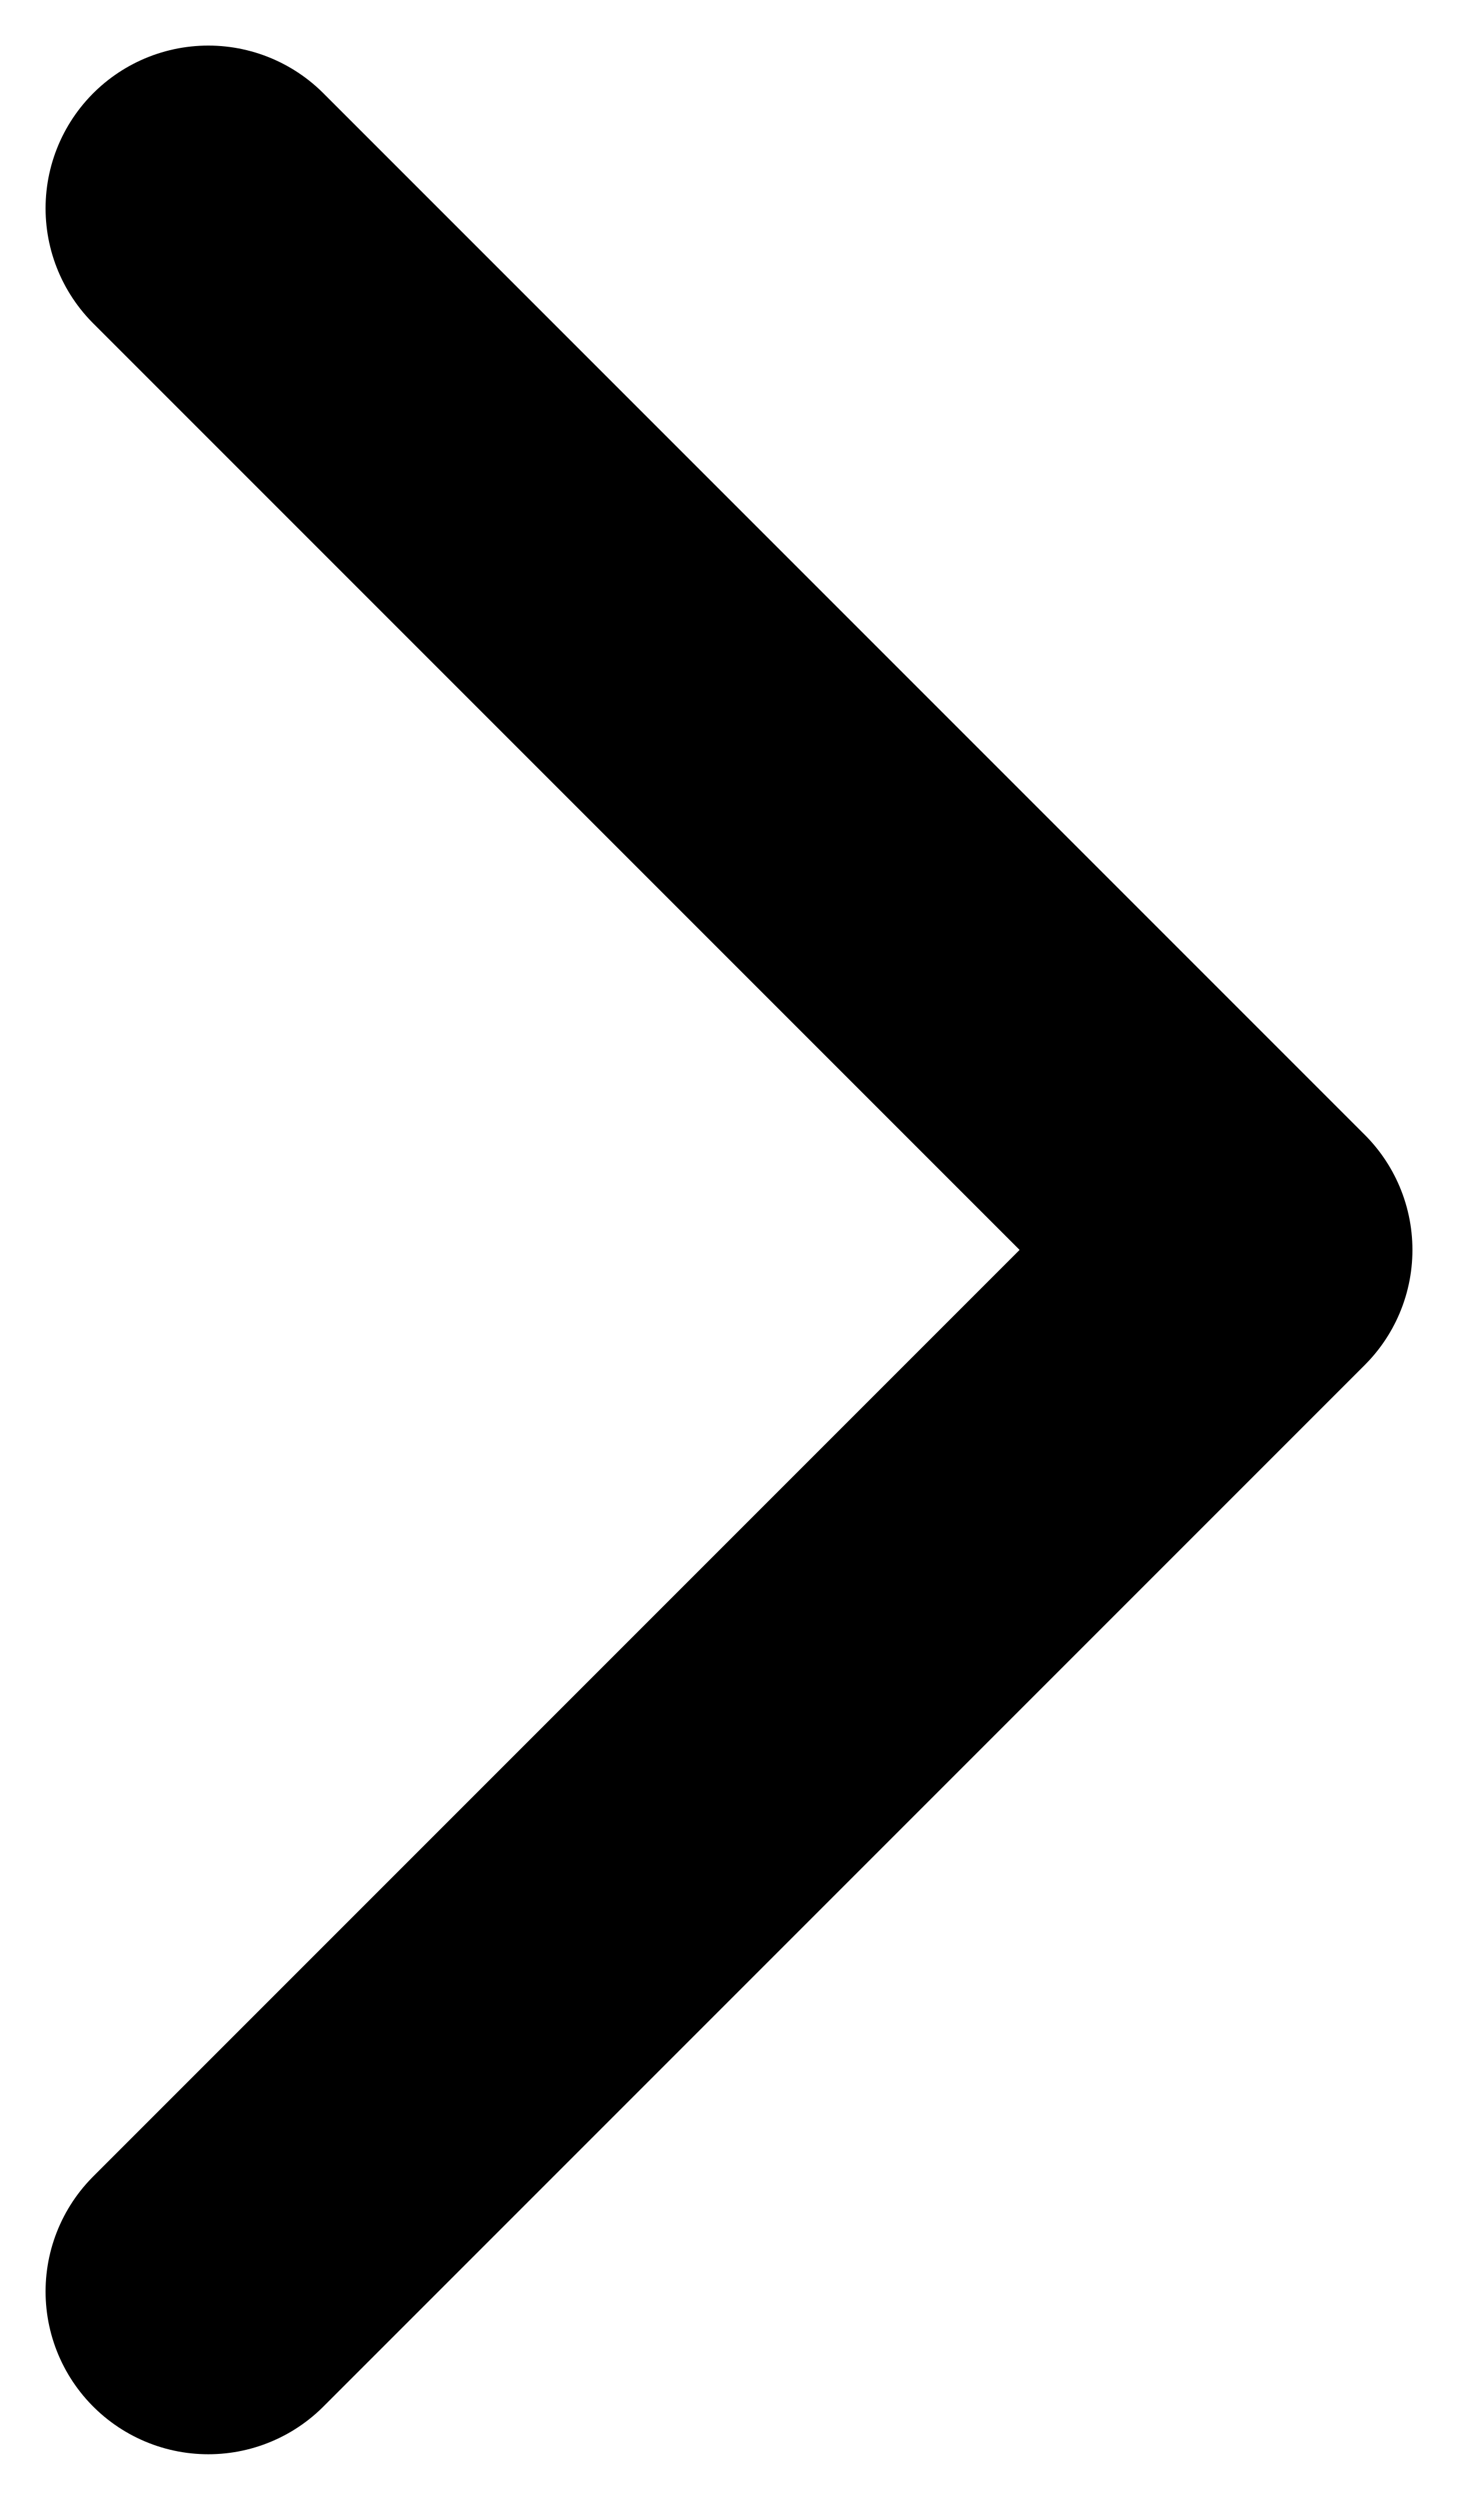 <svg width="14" height="24" viewBox="0 0 14 24" fill="none" xmlns="http://www.w3.org/2000/svg">
<g id="&#240;&#159;&#166;&#134; icon &#34;nav arrow right&#34;">
<path id="Vector" d="M2 2L12 12L2 22" stroke="black" stroke-width="3.125" stroke-linecap="round" stroke-linejoin="round"/>
</g>
</svg>
